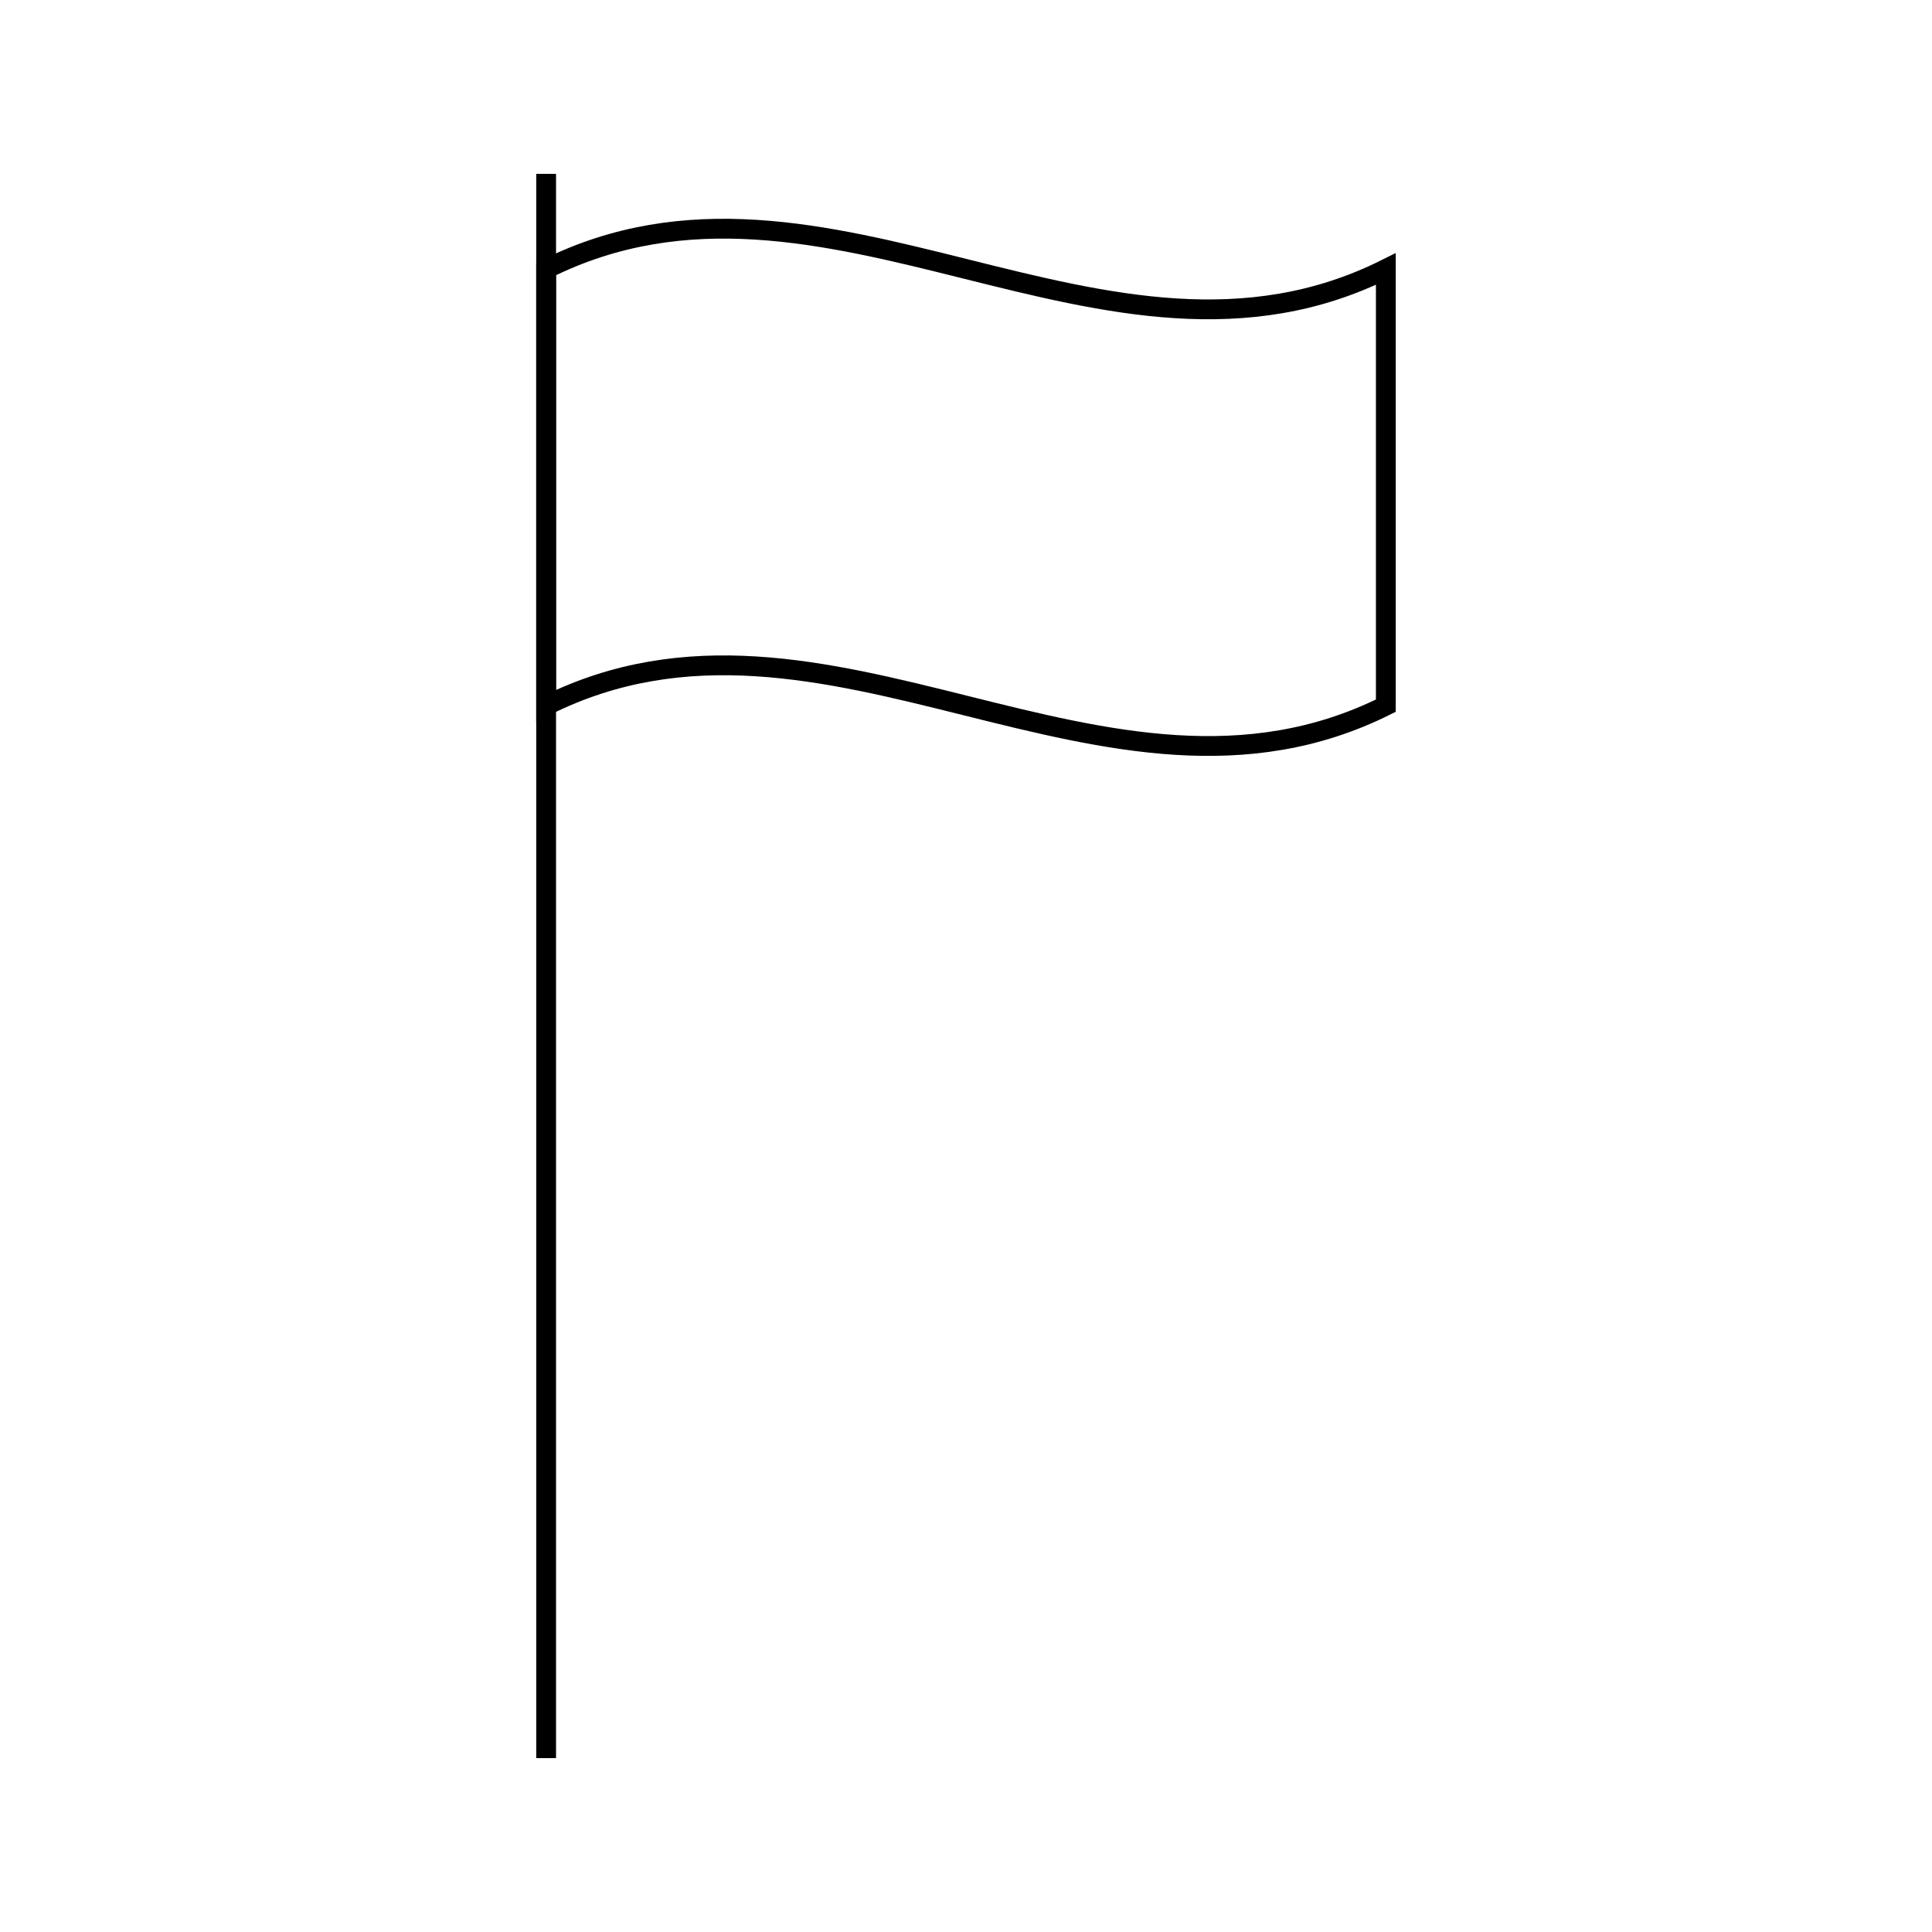 <?xml version="1.0" encoding="UTF-8"?>
<!-- Uploaded to: SVG Repo, www.svgrepo.com, Generator: SVG Repo Mixer Tools -->
<svg width="800px" height="800px" version="1.1" viewBox="144 144 512 512" xmlns="http://www.w3.org/2000/svg">
 <defs>
  <clipPath id="a">
   <path d="m214 148.09h372v267.91h-372z"/>
  </clipPath>
 </defs>
 <g clip-path="url(#a)">
  <path transform="matrix(5.248 0 0 5.248 148.09 148.09)" d="m69.201 34.855c-14.134 7.056-28.269-7.056-42.402 0v-22.049c14.134-7.056 28.269 7.056 42.402 0v22.049z" fill="none" stroke="#000000" stroke-miterlimit="10"/>
 </g>
 <path transform="matrix(5.248 0 0 5.248 148.09 148.09)" d="m26.799 8v80" fill="none" stroke="#000000" stroke-miterlimit="10"/>
</svg>